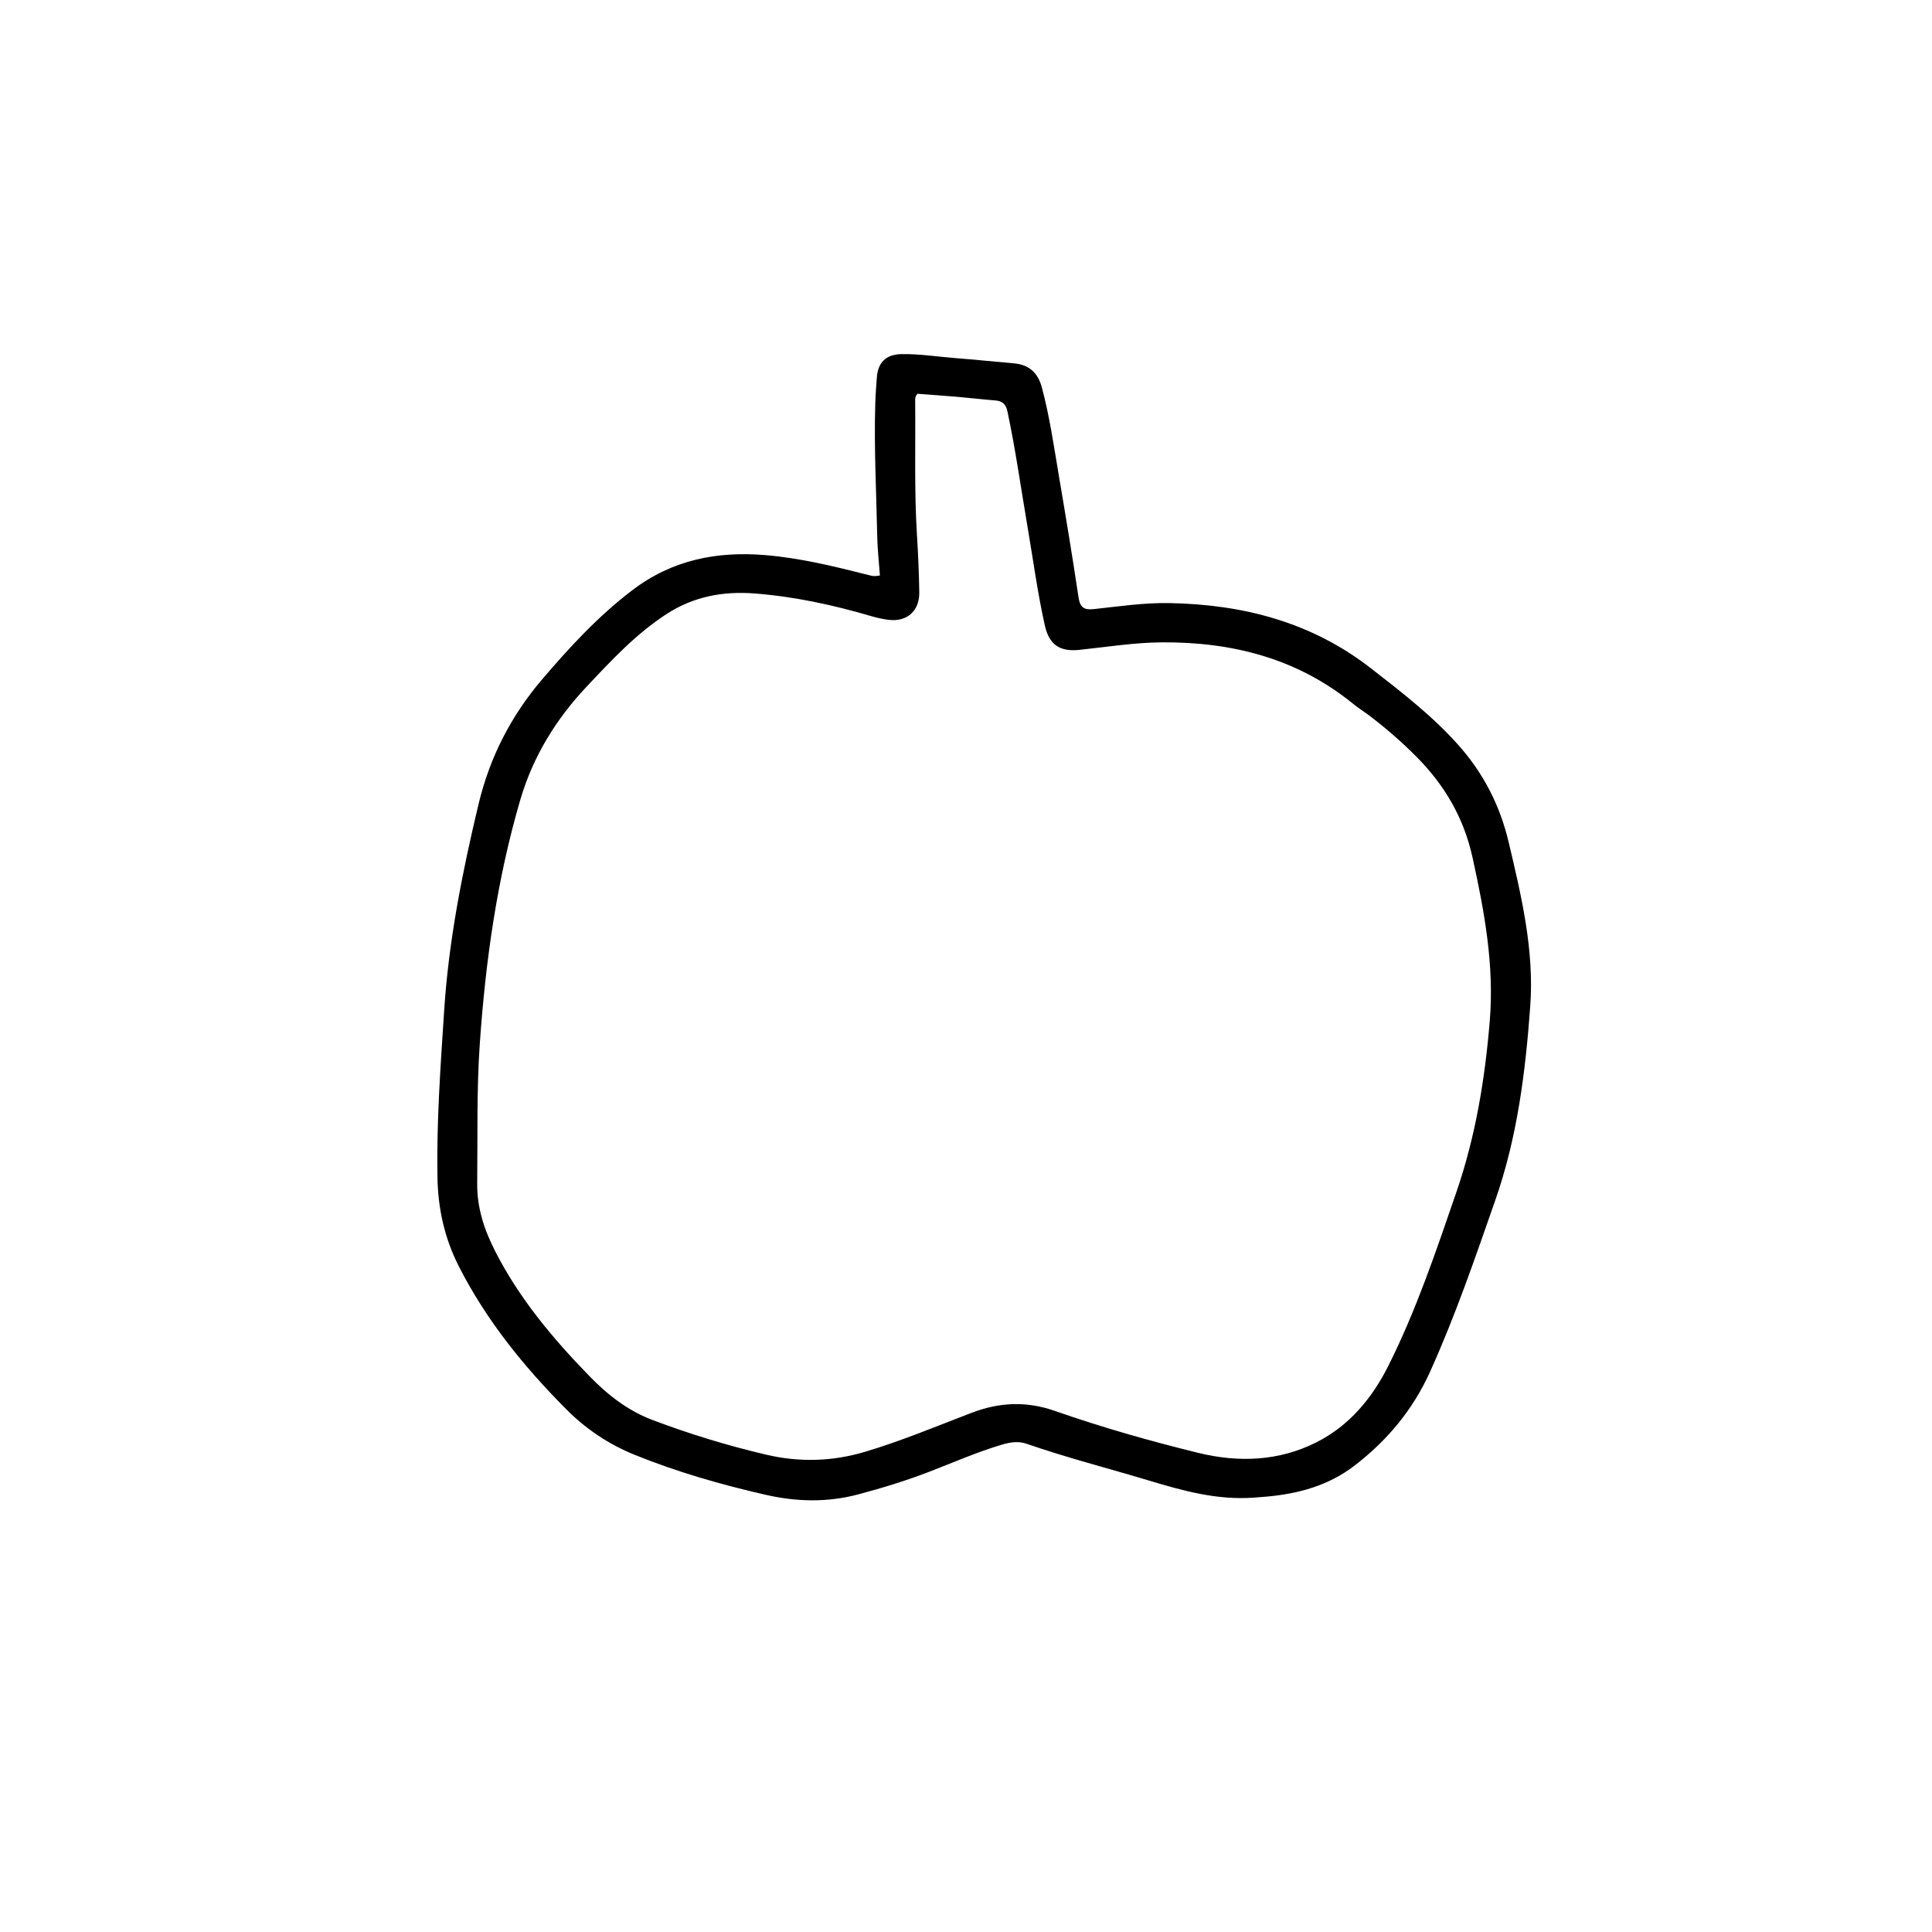 <svg version="1.1" id="Layer_1" xmlns="http://www.w3.org/2000/svg" xmlns:xlink="http://www.w3.org/1999/xlink" x="0px" y="0px"
	 width="100%" viewBox="0 0 1024 1024" enable-background="new 0 0 1024 1024" xml:space="preserve">
<path fill="#000000" opacity="1" stroke="none" 
	d="
M664.582,793.772 
	C644.935,795.209 626.811,790.085 608.766,784.658 
	C587.244,778.185 565.444,772.634 544.197,765.251 
	C539.694,763.686 535.359,764.401 530.971,765.711 
	C517.858,769.623 505.34,775.121 492.605,780.035 
	C480.313,784.778 467.751,788.615 455.028,792.02 
	C438.53,796.434 422.091,796.013 405.591,792.227 
	C382.023,786.82 358.834,780.189 336.392,771.09 
	C322.612,765.503 310.562,757.44 300.065,746.876 
	C277.627,724.296 257.796,699.851 243.242,671.299 
	C235.641,656.386 232.161,640.685 231.867,624.163 
	C231.341,594.499 233.497,564.949 235.432,535.366 
	C237.854,498.329 245.045,462.208 253.635,426.232 
	C259.567,401.384 270.843,379.432 287.324,360.101 
	C301.923,342.976 317.123,326.519 335.193,312.778 
	C356.361,296.682 380.091,292.053 405.889,294.241 
	C424.399,295.81 442.328,300.22 460.247,304.754 
	C462.999,305.451 462.986,305.504 466.372,305.043 
	C465.882,298.158 465.092,291.242 464.95,284.313 
	C464.47,260.83 463.215,237.356 463.913,213.857 
	C464.051,209.199 464.404,204.545 464.759,199.897 
	C465.362,191.986 469.773,187.84 477.717,187.691 
	C487.405,187.508 496.97,189.084 506.593,189.819 
	C516.88,190.606 527.143,191.705 537.424,192.583 
	C545.436,193.268 550.147,197.658 552.187,205.267 
	C556.332,220.725 558.568,236.554 561.244,252.291 
	C564.896,273.774 568.453,295.275 571.679,316.824 
	C572.468,322.093 574.805,323.352 579.616,322.846 
	C593.016,321.437 606.354,319.381 619.911,319.643 
	C659.053,320.398 695.247,329.754 726.751,354.312 
	C742.926,366.921 759.09,379.333 772.854,394.766 
	C786.303,409.845 795.017,426.896 799.65,446.483 
	C806.408,475.051 813.213,503.621 811.065,533.251 
	C808.536,568.138 804.238,602.621 792.562,636.071 
	C781.853,666.749 771.34,697.428 757.959,727.072 
	C748.831,747.295 735.097,763.719 717.573,777.071 
	C704.003,787.41 688.226,791.705 671.52,793.221 
	C669.364,793.417 667.203,793.549 664.582,793.772 
M725.472,379.051 
	C722.638,377 719.698,375.079 716.985,372.878 
	C687.482,348.943 653.058,340.205 615.871,340.455 
	C601.212,340.554 586.683,342.908 572.115,344.439 
	C561.719,345.532 556.072,341.742 553.786,331.509 
	C549.971,314.44 547.66,297.103 544.715,279.878 
	C541.182,259.21 538.304,238.429 533.929,217.904 
	C533.137,214.185 531.21,212.527 527.513,212.239 
	C520.877,211.721 514.263,210.921 507.63,210.351 
	C500.383,209.727 493.125,209.23 486.313,208.711 
	C484.927,210.187 485.051,211.403 485.062,212.543 
	C485.301,236.195 484.537,259.858 486.001,283.499 
	C486.629,293.633 487.086,303.789 487.235,313.94 
	C487.383,323.928 480.595,329.798 470.794,328.503 
	C467.838,328.112 464.883,327.48 462.022,326.637 
	C441.686,320.646 421.06,316.178 399.882,314.545 
	C383.318,313.267 367.753,316.141 353.544,325.293 
	C337.246,335.79 324.212,349.844 311.071,363.777 
	C294.708,381.125 282.49,400.949 275.744,423.983 
	C263.376,466.211 257.338,509.48 254.296,553.252 
	C252.585,577.88 253.2,602.542 252.927,627.194 
	C252.783,640.158 256.613,651.666 262.352,662.97 
	C275.107,688.094 292.93,709.356 312.4,729.366 
	C321.987,739.22 332.604,747.608 345.751,752.589 
	C365.415,760.038 385.442,766.149 405.903,770.965 
	C423.659,775.144 441.071,774.682 458.633,769.441 
	C477.836,763.709 496.255,755.97 514.917,748.84 
	C529.598,743.231 543.873,742.478 559.192,747.839 
	C584.011,756.526 609.364,763.733 634.925,770.01 
	C656.418,775.289 677.786,774.527 697.772,764.436 
	C715.14,755.667 727.227,741.098 735.843,723.934 
	C750.676,694.388 761.139,663.124 771.892,631.916 
	C782.084,602.333 787.057,572.017 789.61,541.077 
	C792.04,511.628 786.768,483.109 780.482,454.52 
	C775.861,433.508 765.742,416.211 750.843,401.188 
	C743.077,393.357 734.82,386.131 725.472,379.051 
z"/>
</svg>